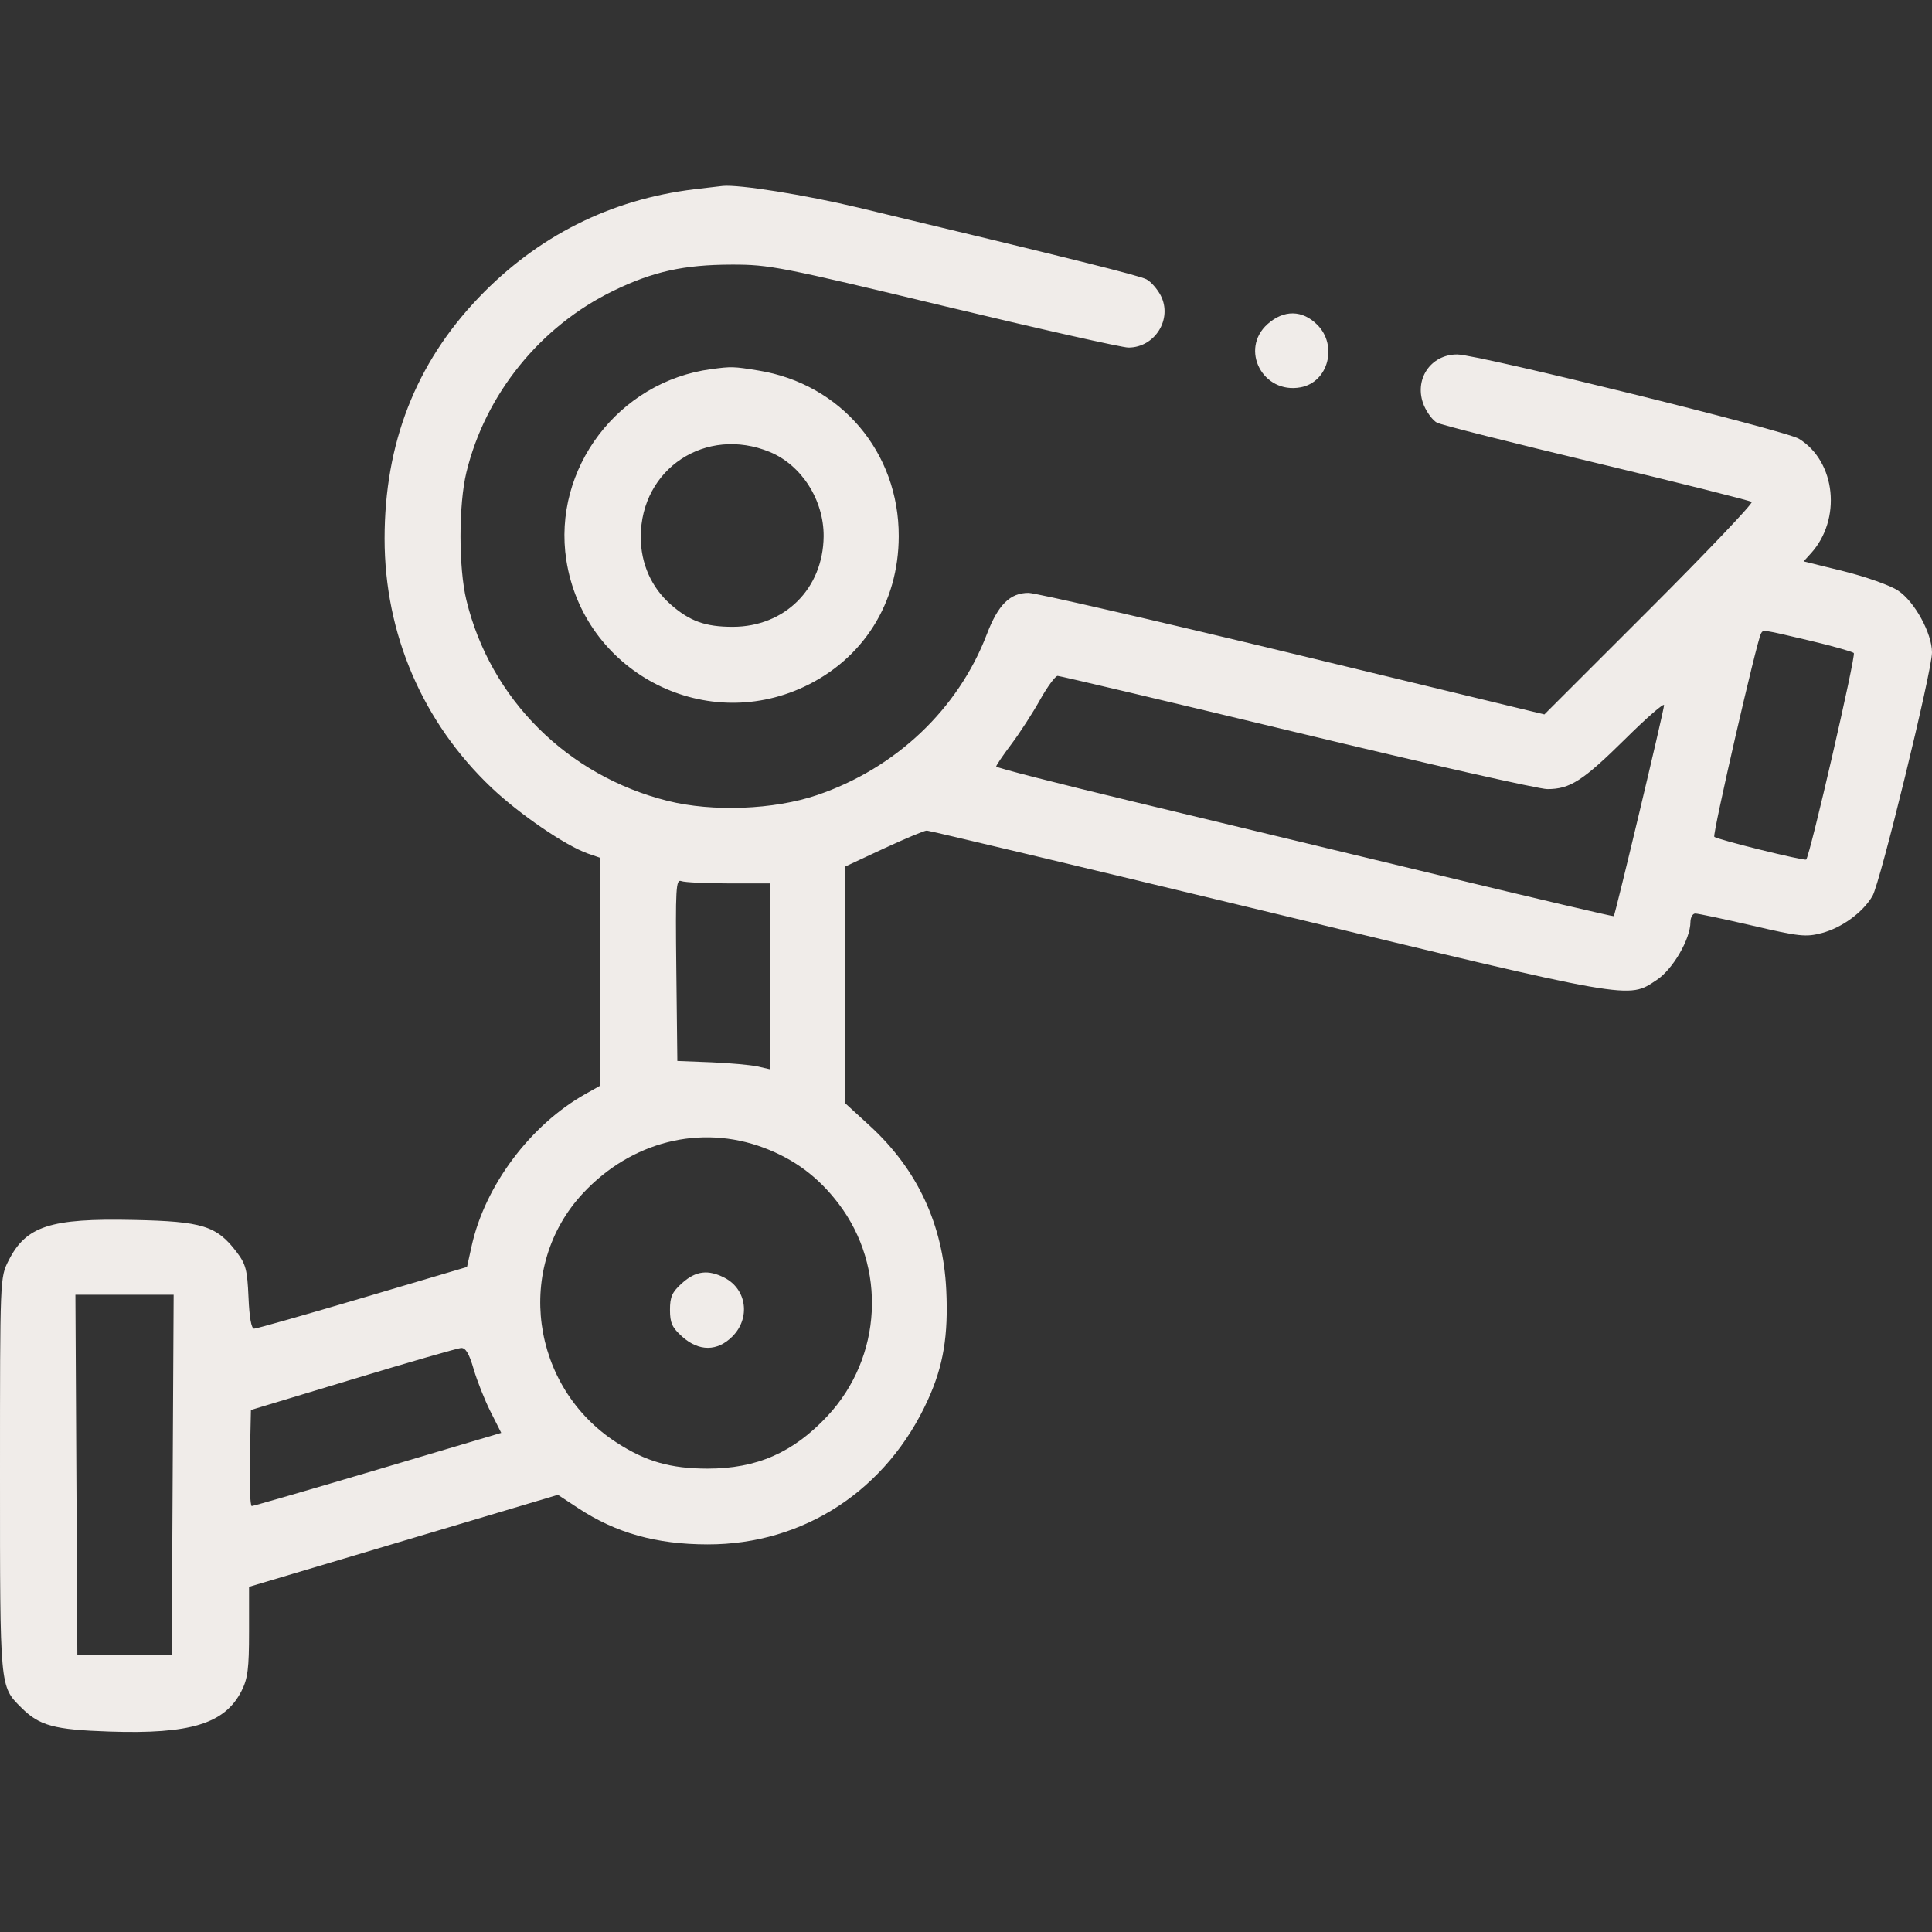 <svg width="32" height="32" viewBox="0 0 32 32" fill="none" xmlns="http://www.w3.org/2000/svg">
<rect x="0" y="0" width="32" height="32" fill="#333333" stroke="none"/>
<path fill-rule="evenodd" clip-rule="evenodd" d="M11.5 3.135C10.111 3.303 8.902 3.911 7.927 4.931C6.886 6.021 6.37 7.342 6.37 8.922C6.37 10.497 6.999 11.962 8.14 13.046C8.602 13.485 9.369 14.009 9.738 14.138L9.938 14.207V16.096V17.984L9.698 18.119C8.786 18.631 8.034 19.635 7.812 20.637L7.735 20.985L6.008 21.496C5.058 21.777 4.249 22.007 4.209 22.007C4.163 22.007 4.13 21.823 4.116 21.487C4.096 21.031 4.072 20.938 3.918 20.736C3.588 20.303 3.353 20.23 2.213 20.206C0.832 20.176 0.43 20.307 0.141 20.881C0 21.159 3.0977e-06 21.162 3.0977e-06 24.429C3.0977e-06 27.978 -0.005 27.926 0.351 28.282C0.653 28.584 0.892 28.649 1.812 28.68C3.153 28.725 3.723 28.55 3.999 28.01C4.104 27.803 4.125 27.641 4.125 27.023V26.283L6.683 25.521L9.241 24.759L9.574 24.978C10.2 25.391 10.869 25.579 11.719 25.58C13.315 25.583 14.692 24.679 15.37 23.184C15.626 22.621 15.709 22.119 15.673 21.366C15.621 20.282 15.195 19.369 14.404 18.644L14 18.274L14.001 16.313L14.003 14.351L14.642 14.053C14.994 13.89 15.313 13.756 15.351 13.757C15.39 13.757 17.935 14.364 21.008 15.105C27.093 16.574 26.958 16.551 27.441 16.231C27.706 16.056 27.998 15.555 27.999 15.273C28 15.196 28.035 15.132 28.078 15.131C28.121 15.13 28.545 15.22 29.02 15.33C29.805 15.513 29.911 15.524 30.176 15.454C30.509 15.366 30.855 15.112 31.014 14.841C31.143 14.621 32 11.114 32 10.807C32 10.489 31.712 9.963 31.438 9.782C31.309 9.696 30.905 9.553 30.539 9.462L29.874 9.298L29.992 9.168C30.507 8.604 30.409 7.645 29.797 7.268C29.575 7.13 24.483 5.874 24.139 5.871C23.69 5.868 23.41 6.296 23.585 6.716C23.636 6.836 23.732 6.964 23.8 7.001C23.867 7.037 25.058 7.338 26.446 7.67C27.833 8.002 28.989 8.292 29.014 8.314C29.039 8.336 28.277 9.137 27.32 10.094L25.58 11.833L21.412 10.826C19.119 10.273 17.15 9.82 17.036 9.82C16.729 9.82 16.532 10.015 16.345 10.505C15.87 11.748 14.836 12.727 13.531 13.17C12.818 13.412 11.801 13.451 11.058 13.265C9.397 12.849 8.122 11.578 7.725 9.941C7.595 9.406 7.595 8.359 7.725 7.824C8.039 6.529 8.948 5.405 10.156 4.818C10.816 4.497 11.327 4.384 12.123 4.383C12.743 4.382 12.931 4.419 15.639 5.07C17.213 5.448 18.586 5.757 18.69 5.757C19.13 5.757 19.425 5.282 19.225 4.894C19.169 4.787 19.064 4.666 18.99 4.627C18.872 4.564 17.793 4.295 14.219 3.439C13.337 3.228 12.236 3.052 11.969 3.08C11.934 3.083 11.723 3.108 11.5 3.135ZM20.995 5.368C20.527 5.787 20.917 6.533 21.544 6.415C22.001 6.33 22.161 5.721 21.817 5.378C21.571 5.132 21.264 5.128 20.995 5.368ZM11.781 6.114C10.244 6.318 9.147 7.764 9.38 9.277C9.664 11.11 11.631 12.161 13.312 11.378C14.296 10.919 14.884 9.988 14.886 8.882C14.89 7.494 13.929 6.358 12.561 6.137C12.151 6.07 12.116 6.069 11.781 6.114ZM12.75 7.486C13.277 7.703 13.647 8.284 13.642 8.884C13.633 9.751 12.998 10.382 12.134 10.382C11.684 10.382 11.424 10.289 11.109 10.012C10.789 9.731 10.613 9.334 10.613 8.894C10.613 7.762 11.692 7.051 12.75 7.486ZM29.964 10.608C30.345 10.698 30.678 10.792 30.705 10.816C30.744 10.852 29.979 14.175 29.916 14.237C29.889 14.264 28.44 13.906 28.394 13.86C28.36 13.826 29.098 10.614 29.168 10.492C29.205 10.427 29.188 10.425 29.964 10.608ZM21.481 12.132C23.623 12.648 25.489 13.07 25.628 13.07C26.005 13.07 26.216 12.934 26.922 12.237C27.274 11.888 27.562 11.638 27.562 11.68C27.562 11.761 26.754 15.149 26.729 15.175C26.72 15.183 25.435 14.881 23.872 14.505C22.31 14.128 20.012 13.575 18.766 13.276C17.52 12.977 16.5 12.716 16.5 12.696C16.5 12.676 16.613 12.509 16.752 12.325C16.89 12.141 17.104 11.811 17.226 11.592C17.348 11.374 17.48 11.195 17.518 11.195C17.556 11.195 19.34 11.617 21.481 12.132ZM12.068 14.632H12.75V16.171V17.71L12.547 17.664C12.435 17.639 12.091 17.608 11.781 17.595L11.219 17.573L11.202 16.064C11.187 14.703 11.195 14.559 11.285 14.594C11.34 14.615 11.692 14.632 12.068 14.632ZM12.65 19.01C13.159 19.201 13.555 19.496 13.889 19.936C14.691 20.988 14.613 22.48 13.707 23.452C13.139 24.06 12.536 24.325 11.719 24.325C11.105 24.324 10.698 24.208 10.212 23.893C8.786 22.971 8.518 20.98 9.658 19.762C10.459 18.905 11.602 18.618 12.65 19.01ZM11.299 21.251C11.132 21.401 11.097 21.477 11.097 21.695C11.097 21.912 11.132 21.989 11.299 22.139C11.577 22.387 11.881 22.386 12.13 22.137C12.433 21.834 12.37 21.355 12.001 21.164C11.729 21.024 11.525 21.049 11.299 21.251ZM2.86 24.429L2.844 27.414H2.062H1.281L1.265 24.429L1.249 21.445H2.062H2.876L2.86 24.429ZM7.845 22.676C7.902 22.872 8.028 23.19 8.125 23.382L8.302 23.733L6.26 24.339C5.137 24.672 4.196 24.945 4.17 24.945C4.143 24.945 4.129 24.587 4.139 24.149L4.156 23.354L5.844 22.844C6.772 22.563 7.579 22.331 7.636 22.327C7.712 22.322 7.77 22.418 7.845 22.676Z" fill="#F0ECE9"/>
</svg>
